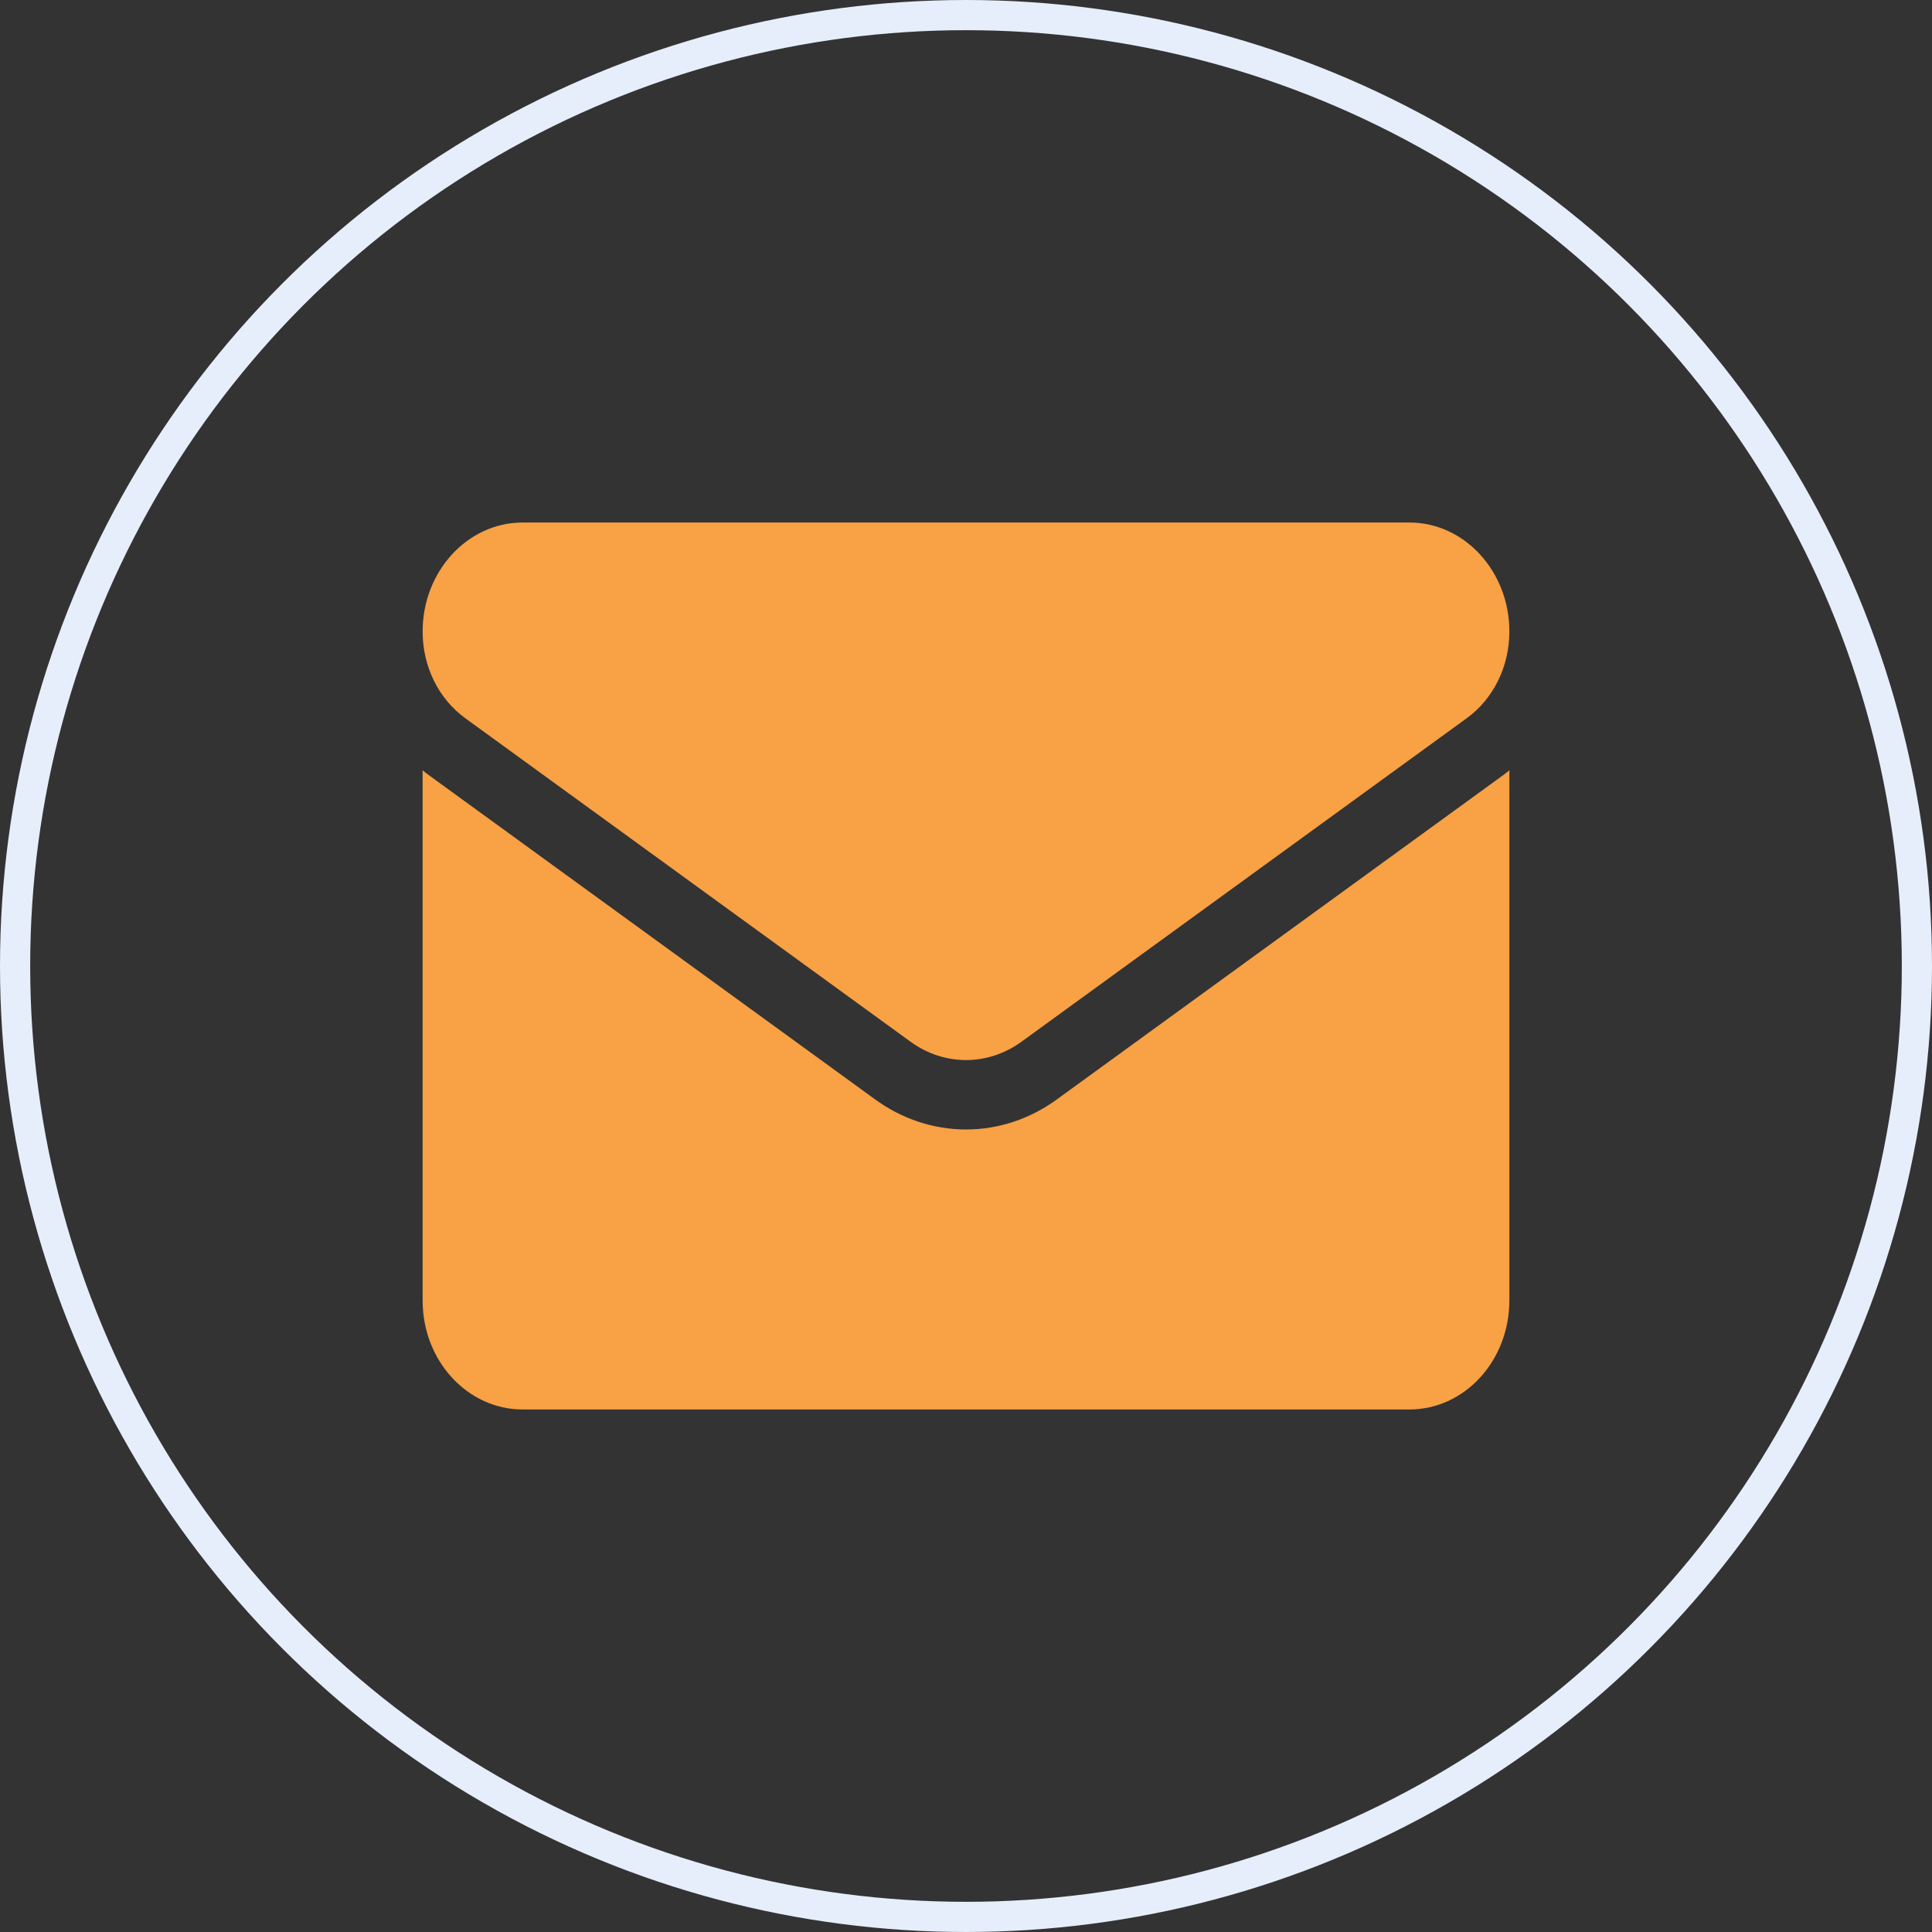 <?xml version="1.0" encoding="UTF-8"?>
<svg xmlns="http://www.w3.org/2000/svg" width="64" height="64" viewBox="0 0 64 64" fill="none">
  <rect x="0" y="0" width="64" height="64" fill="#333333" stroke="none"/>
  <circle cx="32" cy="32" r="31.5" stroke="#E6EEFB"></circle>
  <g clip-path="url(#clip0_341_4620)">
    <path d="M35.009 36.42C34.113 37.071 33.073 37.415 32 37.415C30.927 37.415 29.887 37.071 28.991 36.42L14.24 25.703C14.158 25.644 14.078 25.582 14 25.518V43.08C14 45.093 15.499 46.691 17.314 46.691H46.686C48.534 46.691 50 45.057 50 43.08V25.518C49.922 25.582 49.842 25.644 49.76 25.703L35.009 36.42Z" fill="#F8A145"></path>
    <path d="M15.41 23.79L30.162 34.508C30.72 34.914 31.36 35.116 32 35.116C32.64 35.116 33.28 34.913 33.839 34.508L48.59 23.79C49.473 23.149 50 22.077 50 20.919C50 18.928 48.514 17.309 46.687 17.309H17.313C15.486 17.309 14 18.928 14 20.921C14 22.077 14.527 23.149 15.41 23.79Z" fill="#F8A145"></path>
  </g>
  <defs>
    <clipPath id="clip0_341_4620">
      <rect width="36" height="30" fill="white" transform="translate(14 17)"></rect>
    </clipPath>
  </defs>
</svg>
